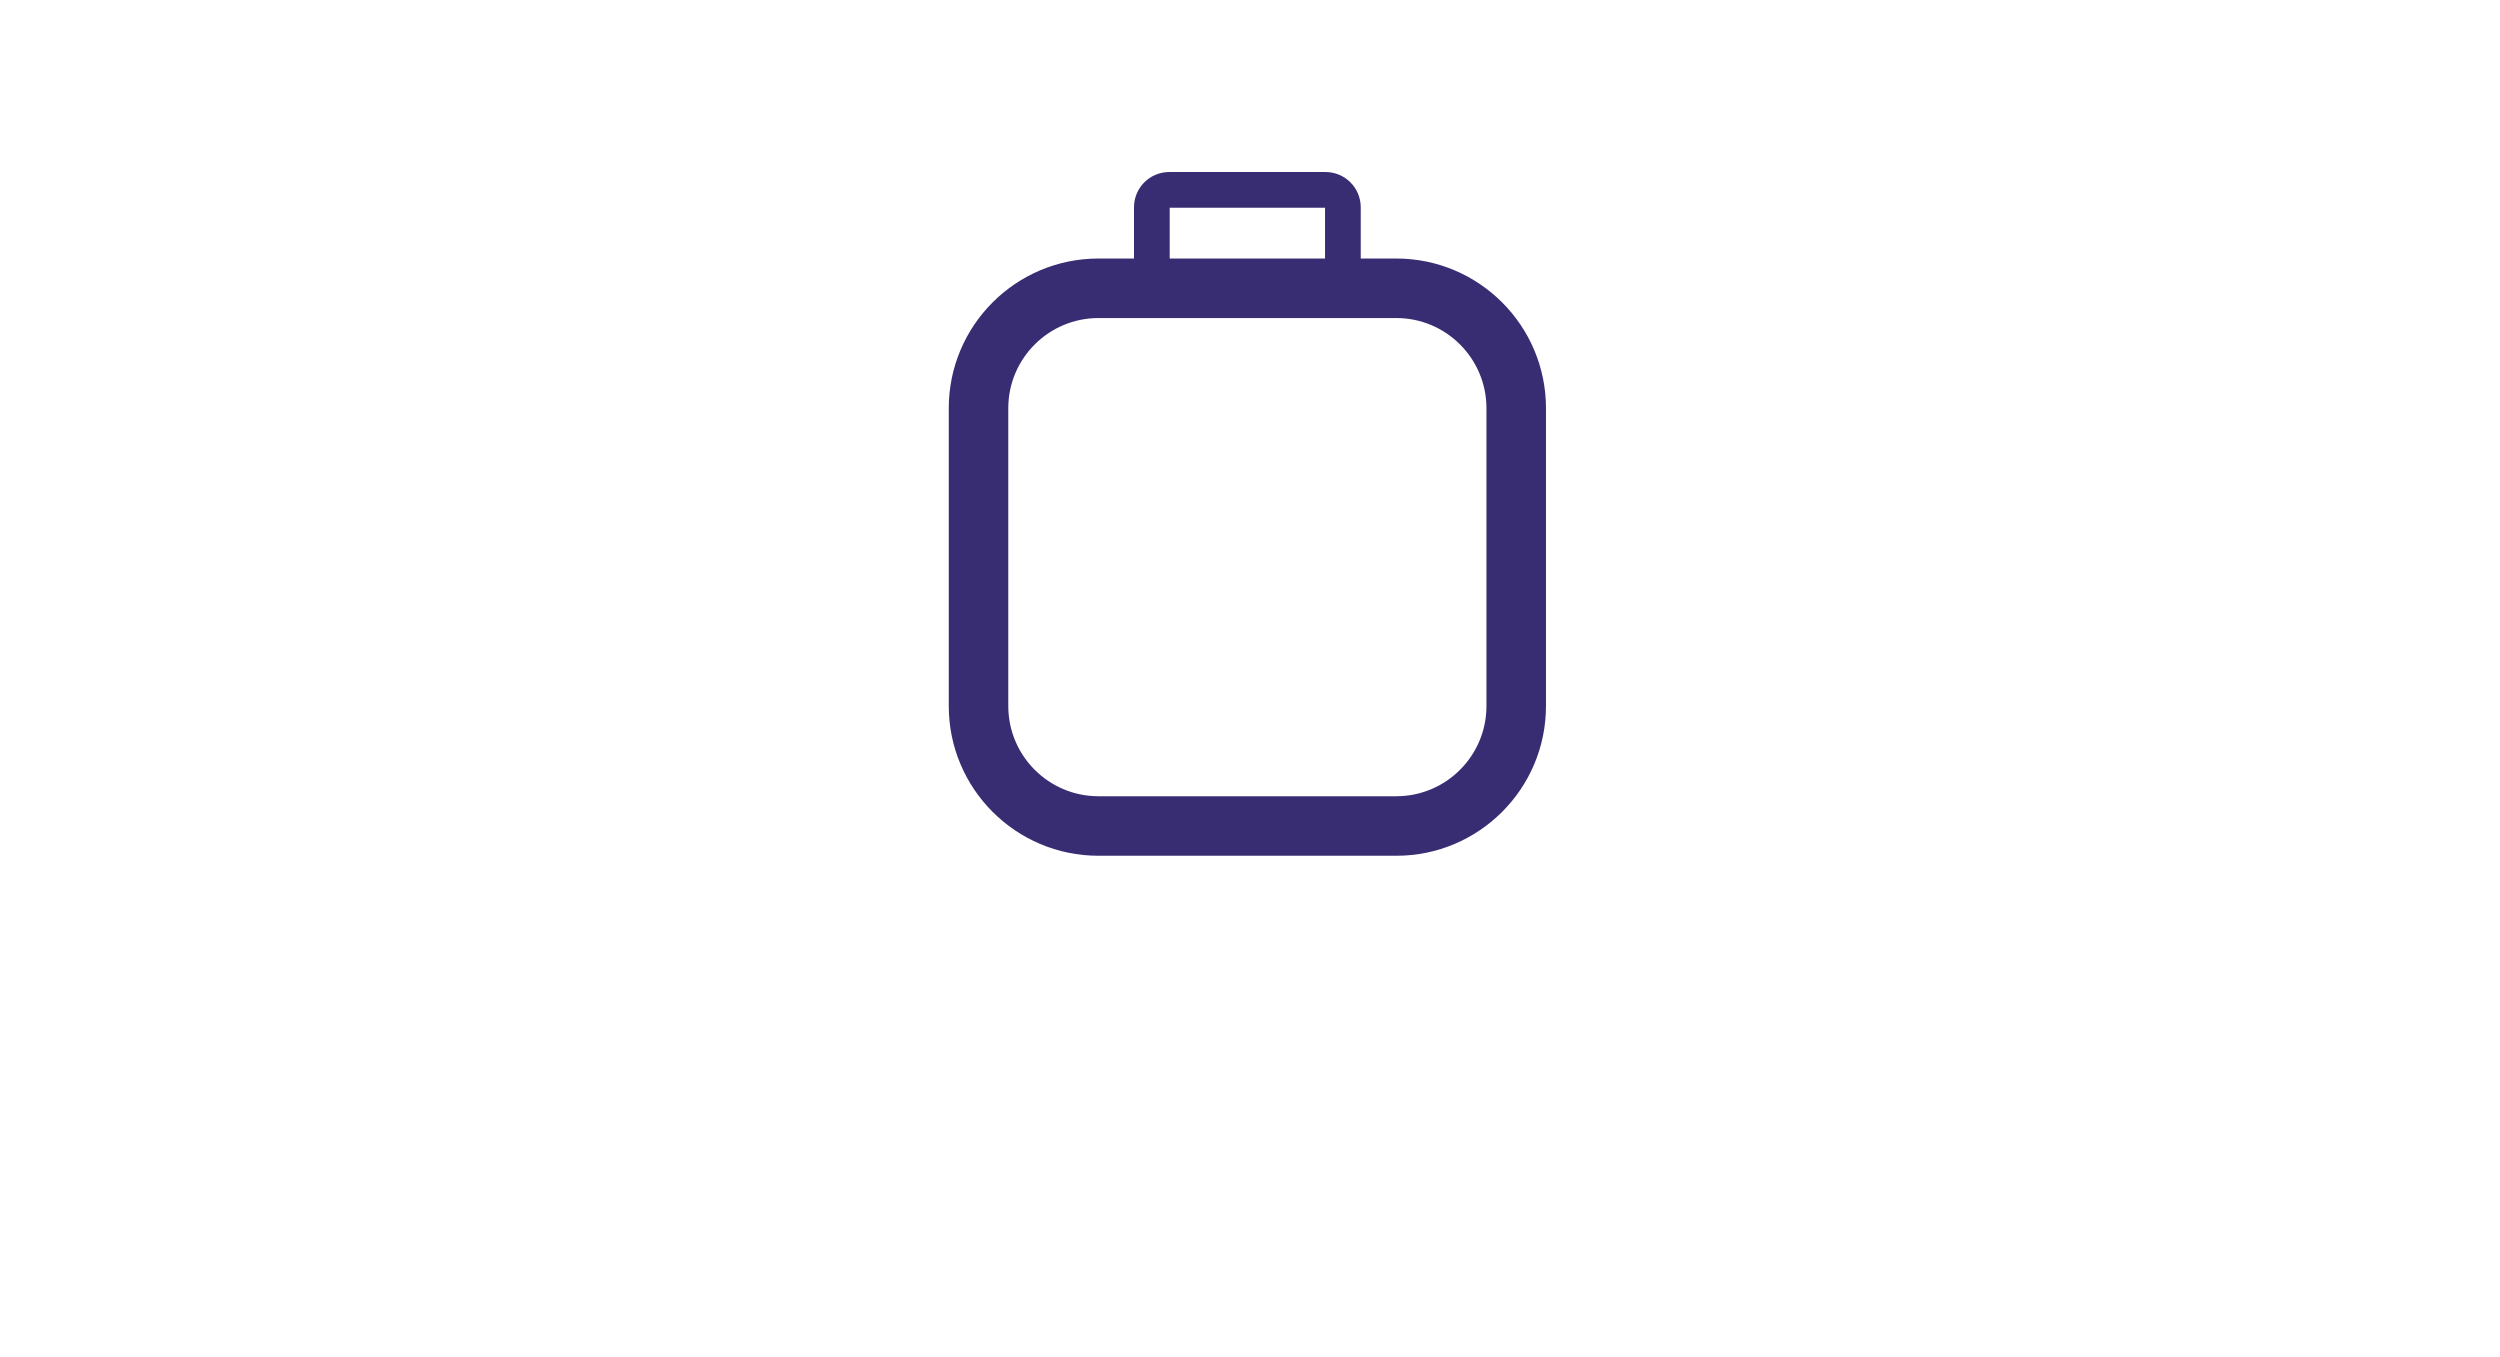<?xml version="1.0" encoding="UTF-8" standalone="no"?><!DOCTYPE svg PUBLIC "-//W3C//DTD SVG 1.1//EN" "http://www.w3.org/Graphics/SVG/1.1/DTD/svg11.dtd"><svg width="100%" height="100%" viewBox="0 0 105 57" version="1.1" xmlns="http://www.w3.org/2000/svg" xmlns:xlink="http://www.w3.org/1999/xlink" xml:space="preserve" xmlns:serif="http://www.serif.com/" style="fill-rule:evenodd;clip-rule:evenodd;stroke-linecap:round;stroke-linejoin:round;stroke-miterlimit:1.5;"><rect id="Artboard1" x="0" y="0" width="104.779" height="56.53" style="fill:none;"/><g id="Artboard11" serif:id="Artboard1"><path d="M64.931,17.145l0,12.509c0,3.47 -2.817,6.288 -6.287,6.288l-12.509,-0c-3.47,-0 -6.287,-2.818 -6.287,-6.288l-0,-12.509c-0,-3.47 2.817,-6.287 6.287,-6.287l12.509,-0c3.47,-0 6.287,2.817 6.287,6.287Zm-2.5,-0c0,-2.09 -1.697,-3.787 -3.787,-3.787l-12.509,-0c-2.09,-0 -3.787,1.697 -3.787,3.787l-0,12.509c-0,2.091 1.697,3.788 3.787,3.788l12.509,-0c2.09,-0 3.787,-1.697 3.787,-3.788l0,-12.509Z" style="fill:#382d73;"/><path d="M56.401,8.705c-0,-0.403 -0.327,-0.73 -0.73,-0.73l-6.563,-0c-0.403,-0 -0.73,0.327 -0.73,0.73l0,2.673c0,0.403 0.327,0.73 0.73,0.73l6.563,-0c0.403,-0 0.73,-0.327 0.73,-0.73l-0,-2.673Z" style="fill:none;stroke:#382d73;stroke-width:1.5px;"/></g></svg>